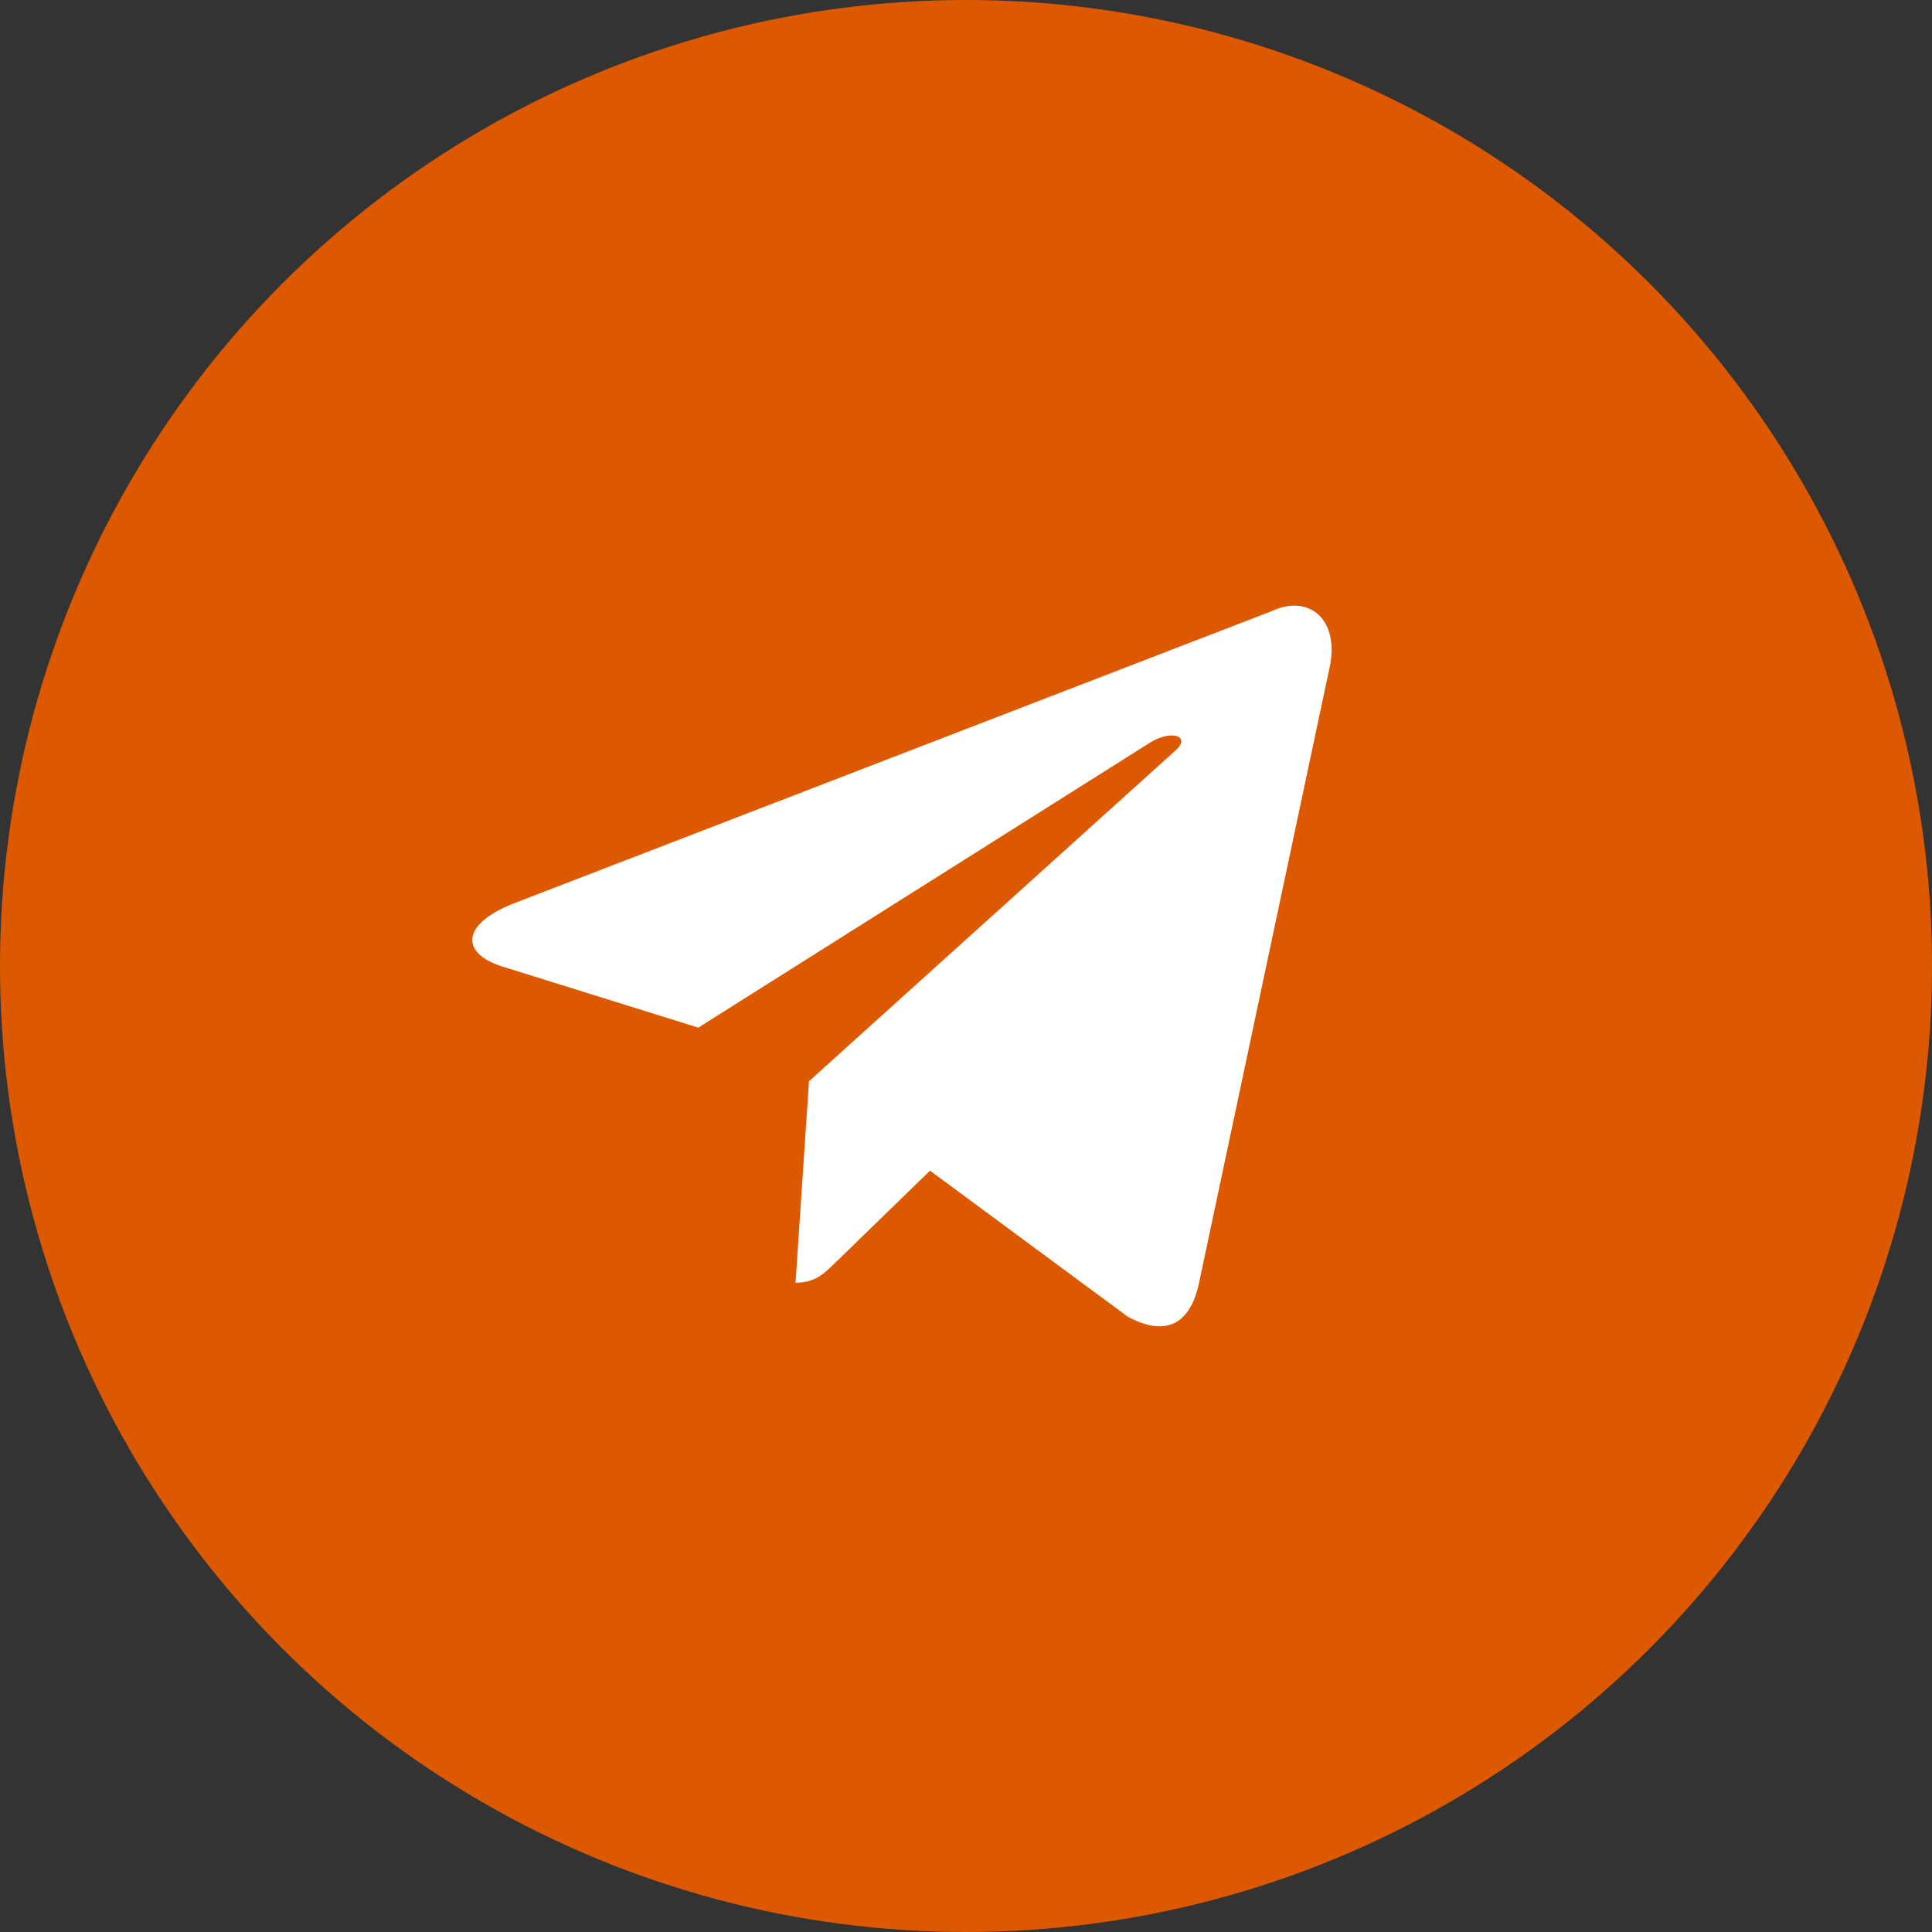 <svg width="30" height="30" viewBox="0 0 30 30" fill="none" xmlns="http://www.w3.org/2000/svg">
<rect x="0" y="0" width="30" height="30" fill="#333333" stroke="none"/>
<circle cx="15" cy="15" r="15" fill="#DD5900"/>
<path d="M19.777 9.478L7.957 14.036C7.15 14.36 7.155 14.81 7.809 15.011L10.843 15.957L17.865 11.527C18.197 11.325 18.5 11.434 18.251 11.655L12.562 16.789H12.561L12.562 16.79L12.353 19.918C12.659 19.918 12.795 19.777 12.967 19.611L14.441 18.178L17.507 20.442C18.072 20.754 18.478 20.594 18.619 19.919L20.631 10.434C20.837 9.608 20.316 9.234 19.777 9.478Z" fill="white"/>
</svg>
